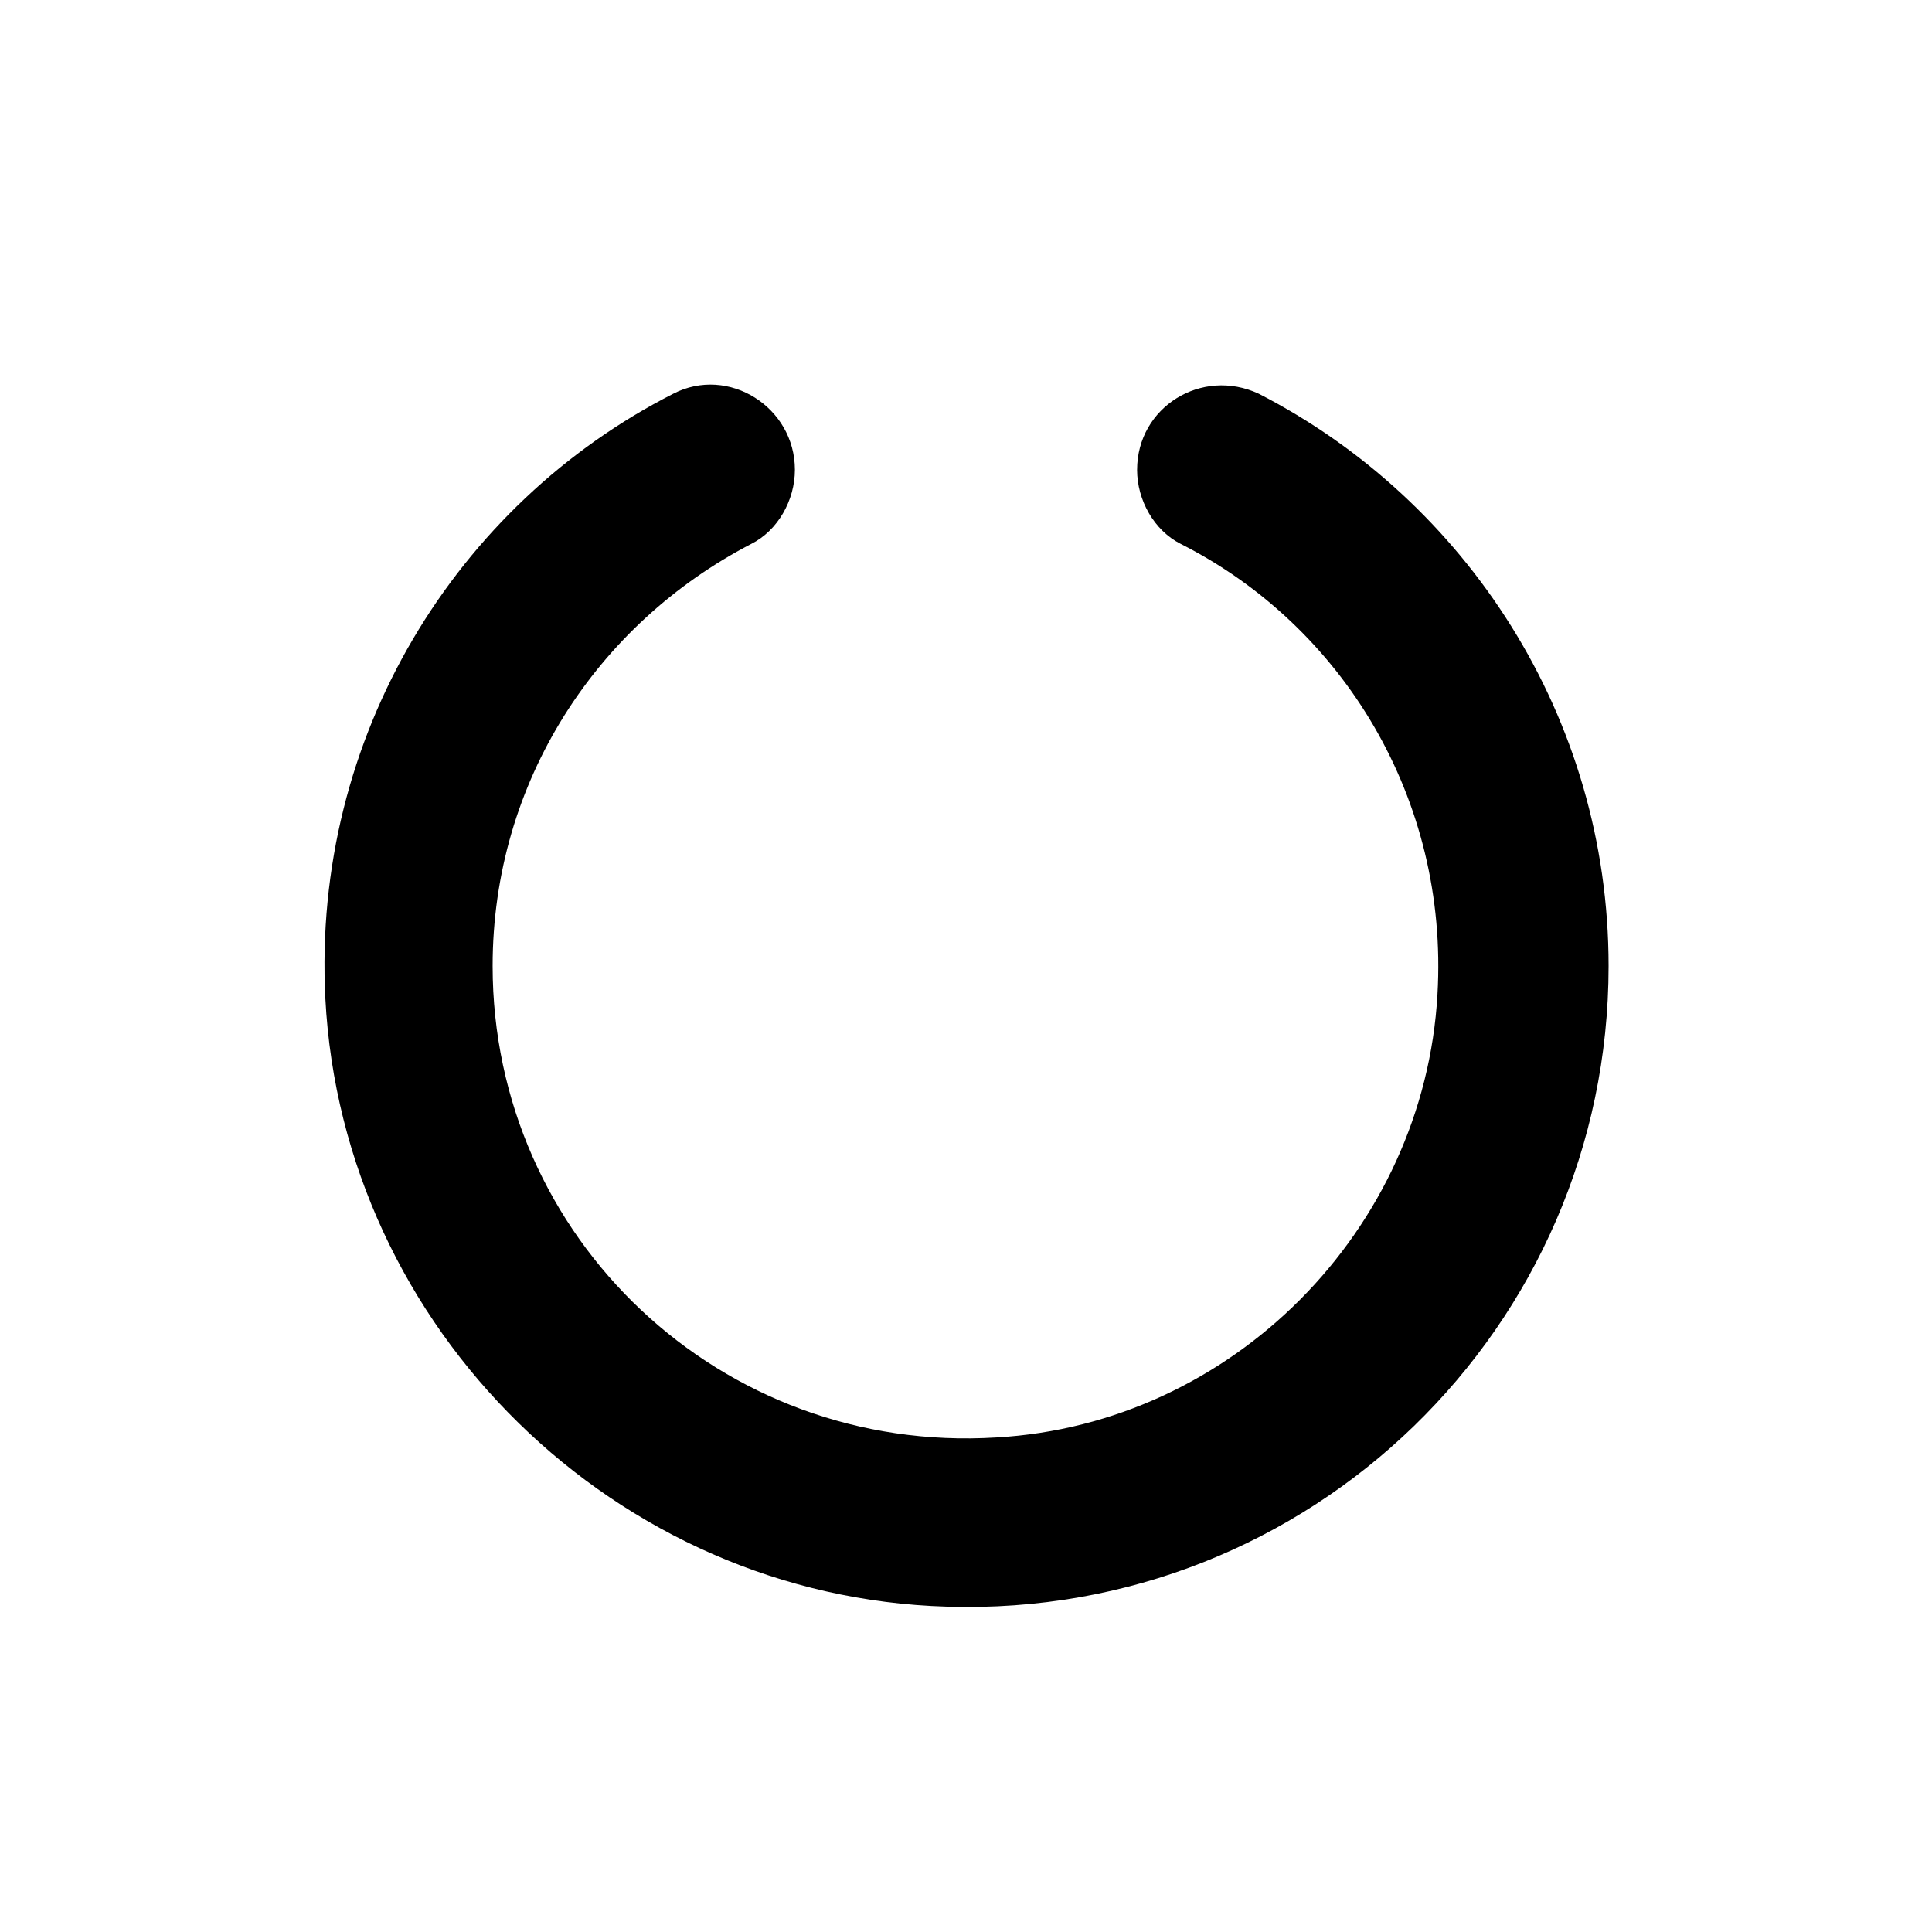 <?xml version="1.0" encoding="UTF-8"?>
<!-- Uploaded to: ICON Repo, www.svgrepo.com, Generator: ICON Repo Mixer Tools -->
<svg fill="#000000" width="800px" height="800px" version="1.1" viewBox="144 144 512 512" xmlns="http://www.w3.org/2000/svg">
 <path d="m445.34 268.5c0 8.062 4.535 16.121 11.586 19.648 42.824 21.664 71.039 67.512 68.016 119.4-3.523 62.473-54.41 113.86-116.88 117.39-73.051 4.535-133.51-52.898-133.51-124.94 0-48.871 27.711-90.688 68.52-111.85 7.055-3.527 11.586-11.586 11.586-19.648 0-16.625-17.633-27.711-32.242-20.152-57.434 29.223-95.723 90.688-92.195 160.21 4.535 87.664 77.082 158.7 164.75 161.22 96.223 3.023 175.32-74.059 175.32-169.78 0-66-37.785-123.43-92.699-151.65-15.113-7.055-32.246 3.527-32.246 20.152z"/>
</svg>